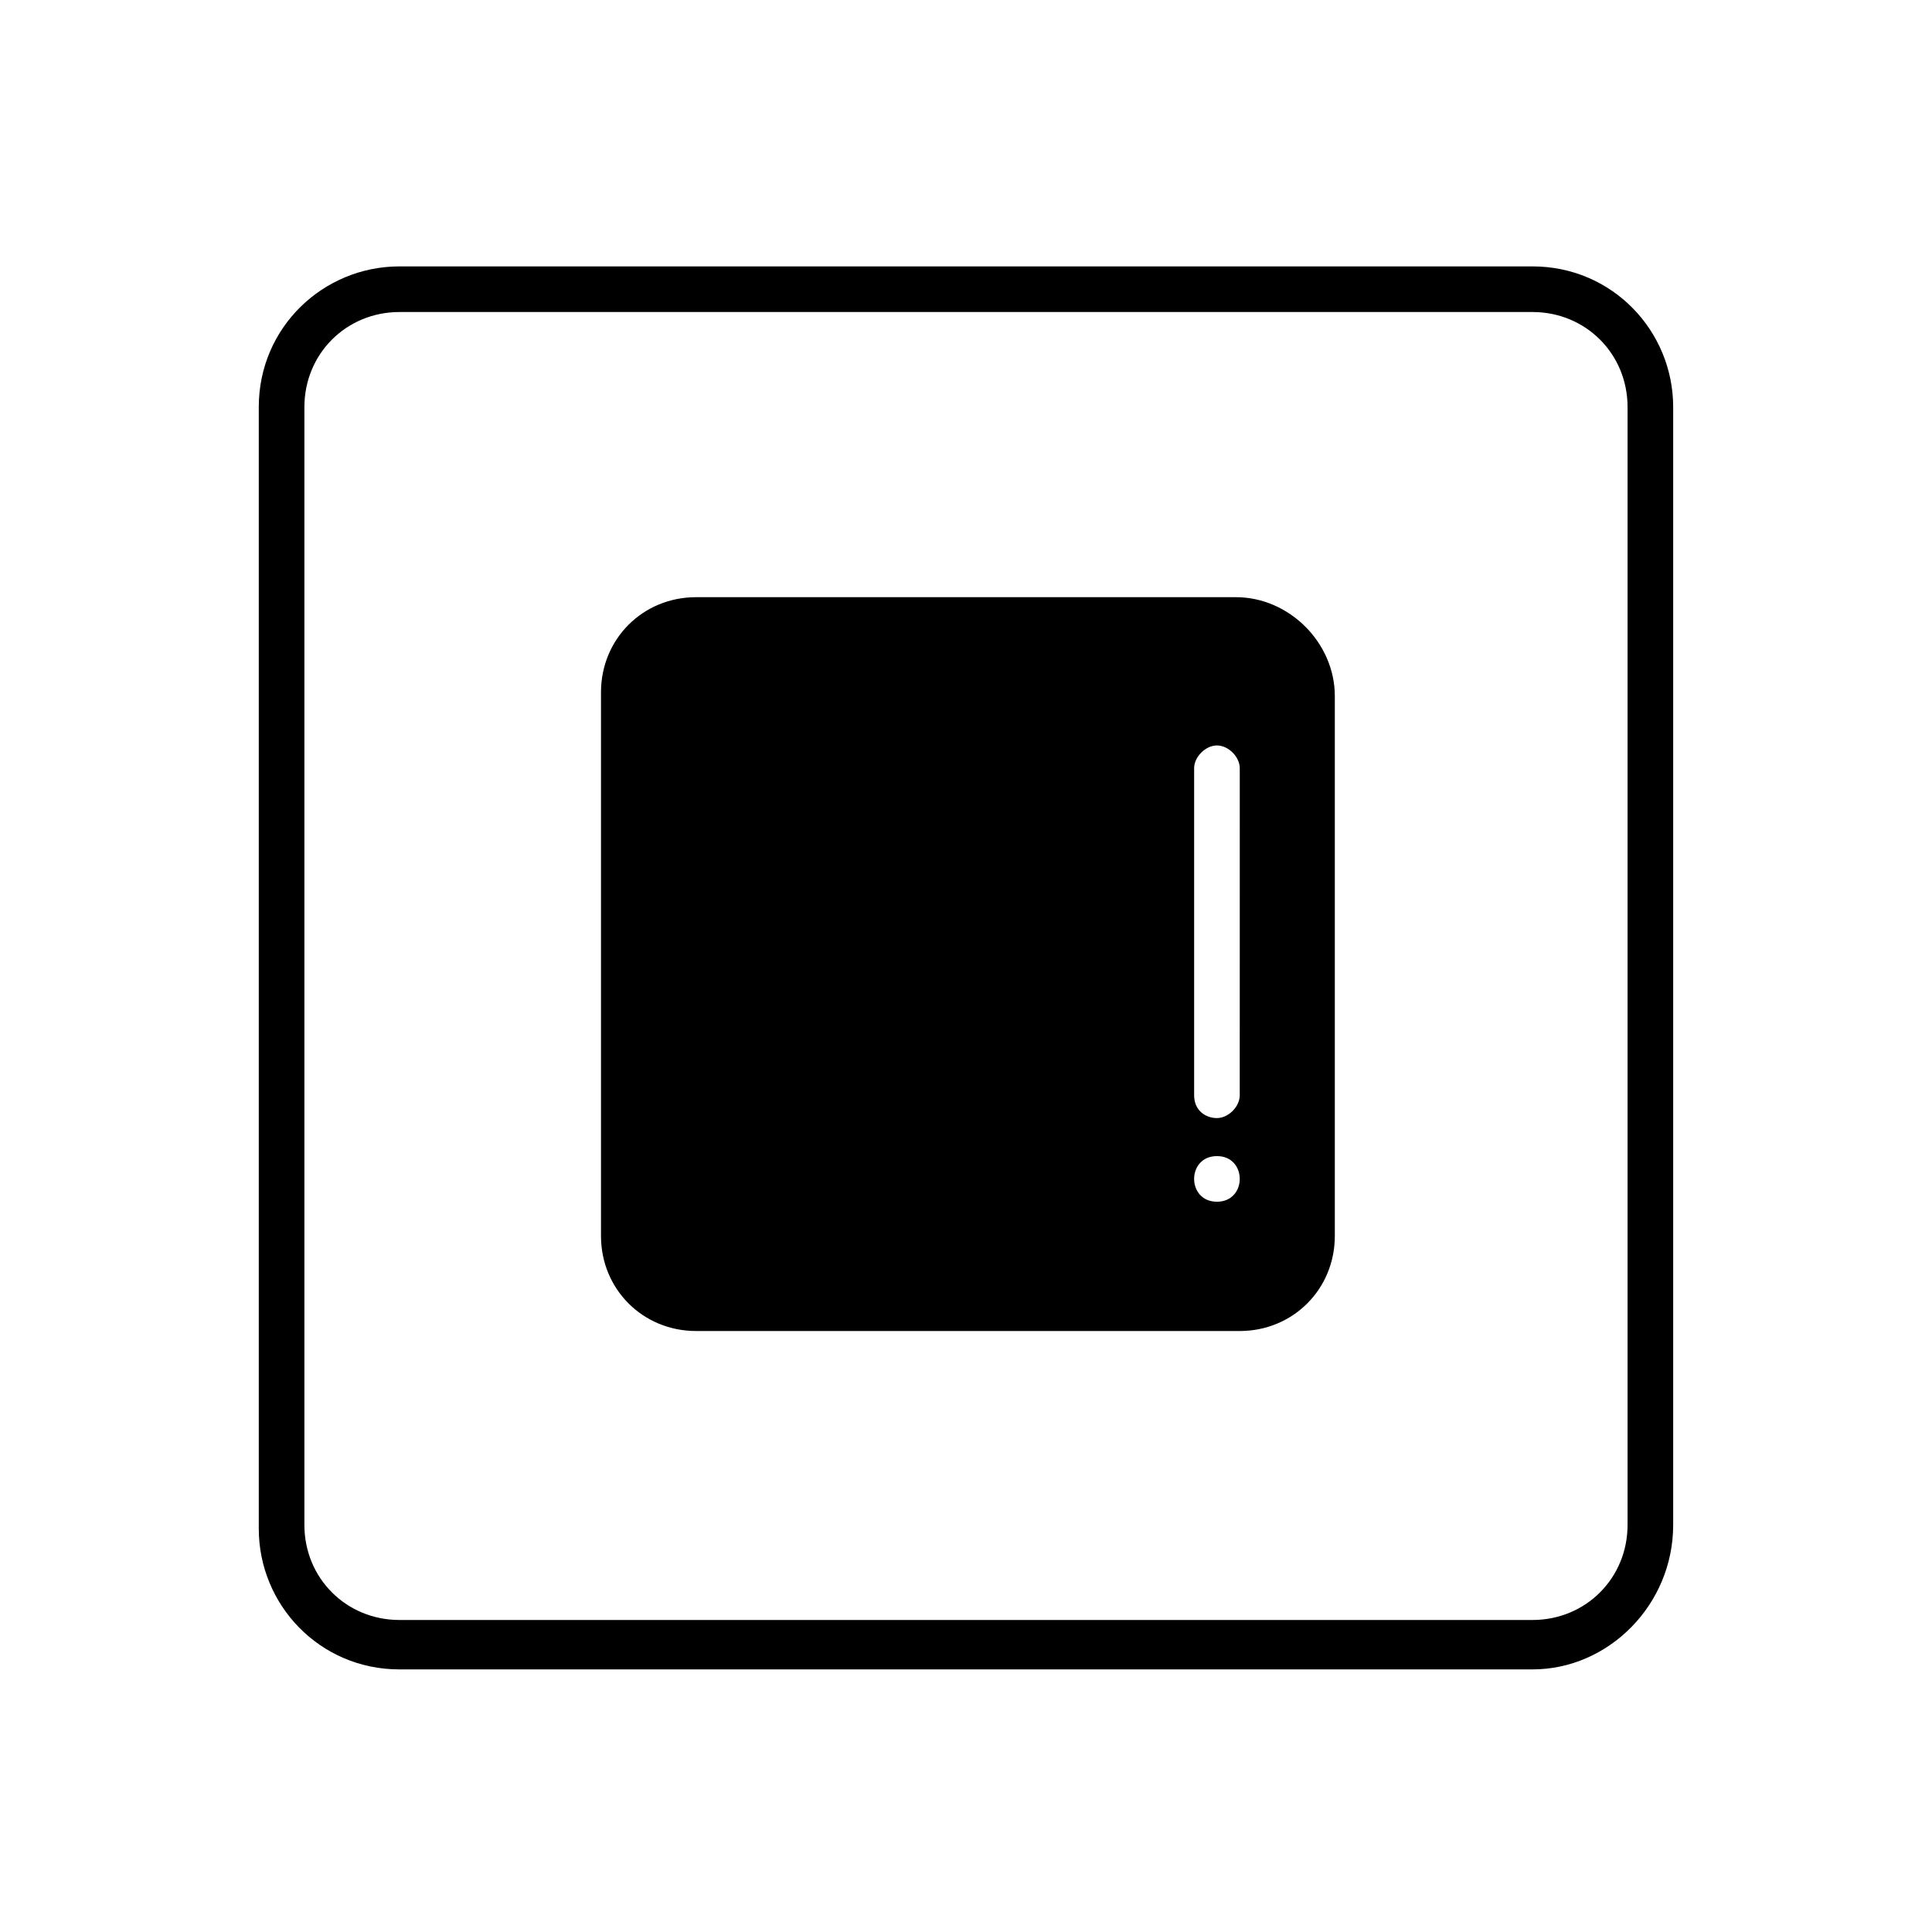 <?xml version="1.0" encoding="UTF-8"?>
<!-- The Best Svg Icon site in the world: iconSvg.co, Visit us! https://iconsvg.co -->
<svg fill="#000000" width="800px" height="800px" version="1.1" viewBox="144 144 512 512" xmlns="http://www.w3.org/2000/svg">
 <g>
  <path d="m550.13 586.41h-300.27c-21.16 0-37.281-17.129-37.281-37.281v-297.25c0-21.16 17.129-37.281 37.281-37.281h300.27c21.16 0 37.281 17.129 37.281 37.281v296.24c0 21.16-17.129 38.289-37.281 38.289zm-300.27-359.72c-14.105 0-25.191 11.082-25.191 25.191v296.24c0 14.105 11.082 25.191 25.191 25.191h300.27c14.105 0 25.191-11.082 25.191-25.191v-296.24c0-14.105-11.082-25.191-25.191-25.191z"/>
  <path d="m471.54 302.26h-143.08c-14.105 0-25.191 11.082-25.191 25.191v144.09c0 14.105 11.082 25.191 25.191 25.191h144.09c14.105 0 25.191-11.082 25.191-25.191v-143.08c0-14.105-12.094-26.199-26.199-26.199zm-5.039 160.21c-8.062 0-8.062-12.09 0-12.09 8.062-0.004 8.062 12.09 0 12.09zm6.047-28.215c0 3.023-3.023 6.047-6.047 6.047s-6.043-2.016-6.043-6.047v-86.656c0-3.023 3.023-6.047 6.047-6.047 3.023 0 6.047 3.023 6.047 6.047z"/>
 </g>
</svg>
